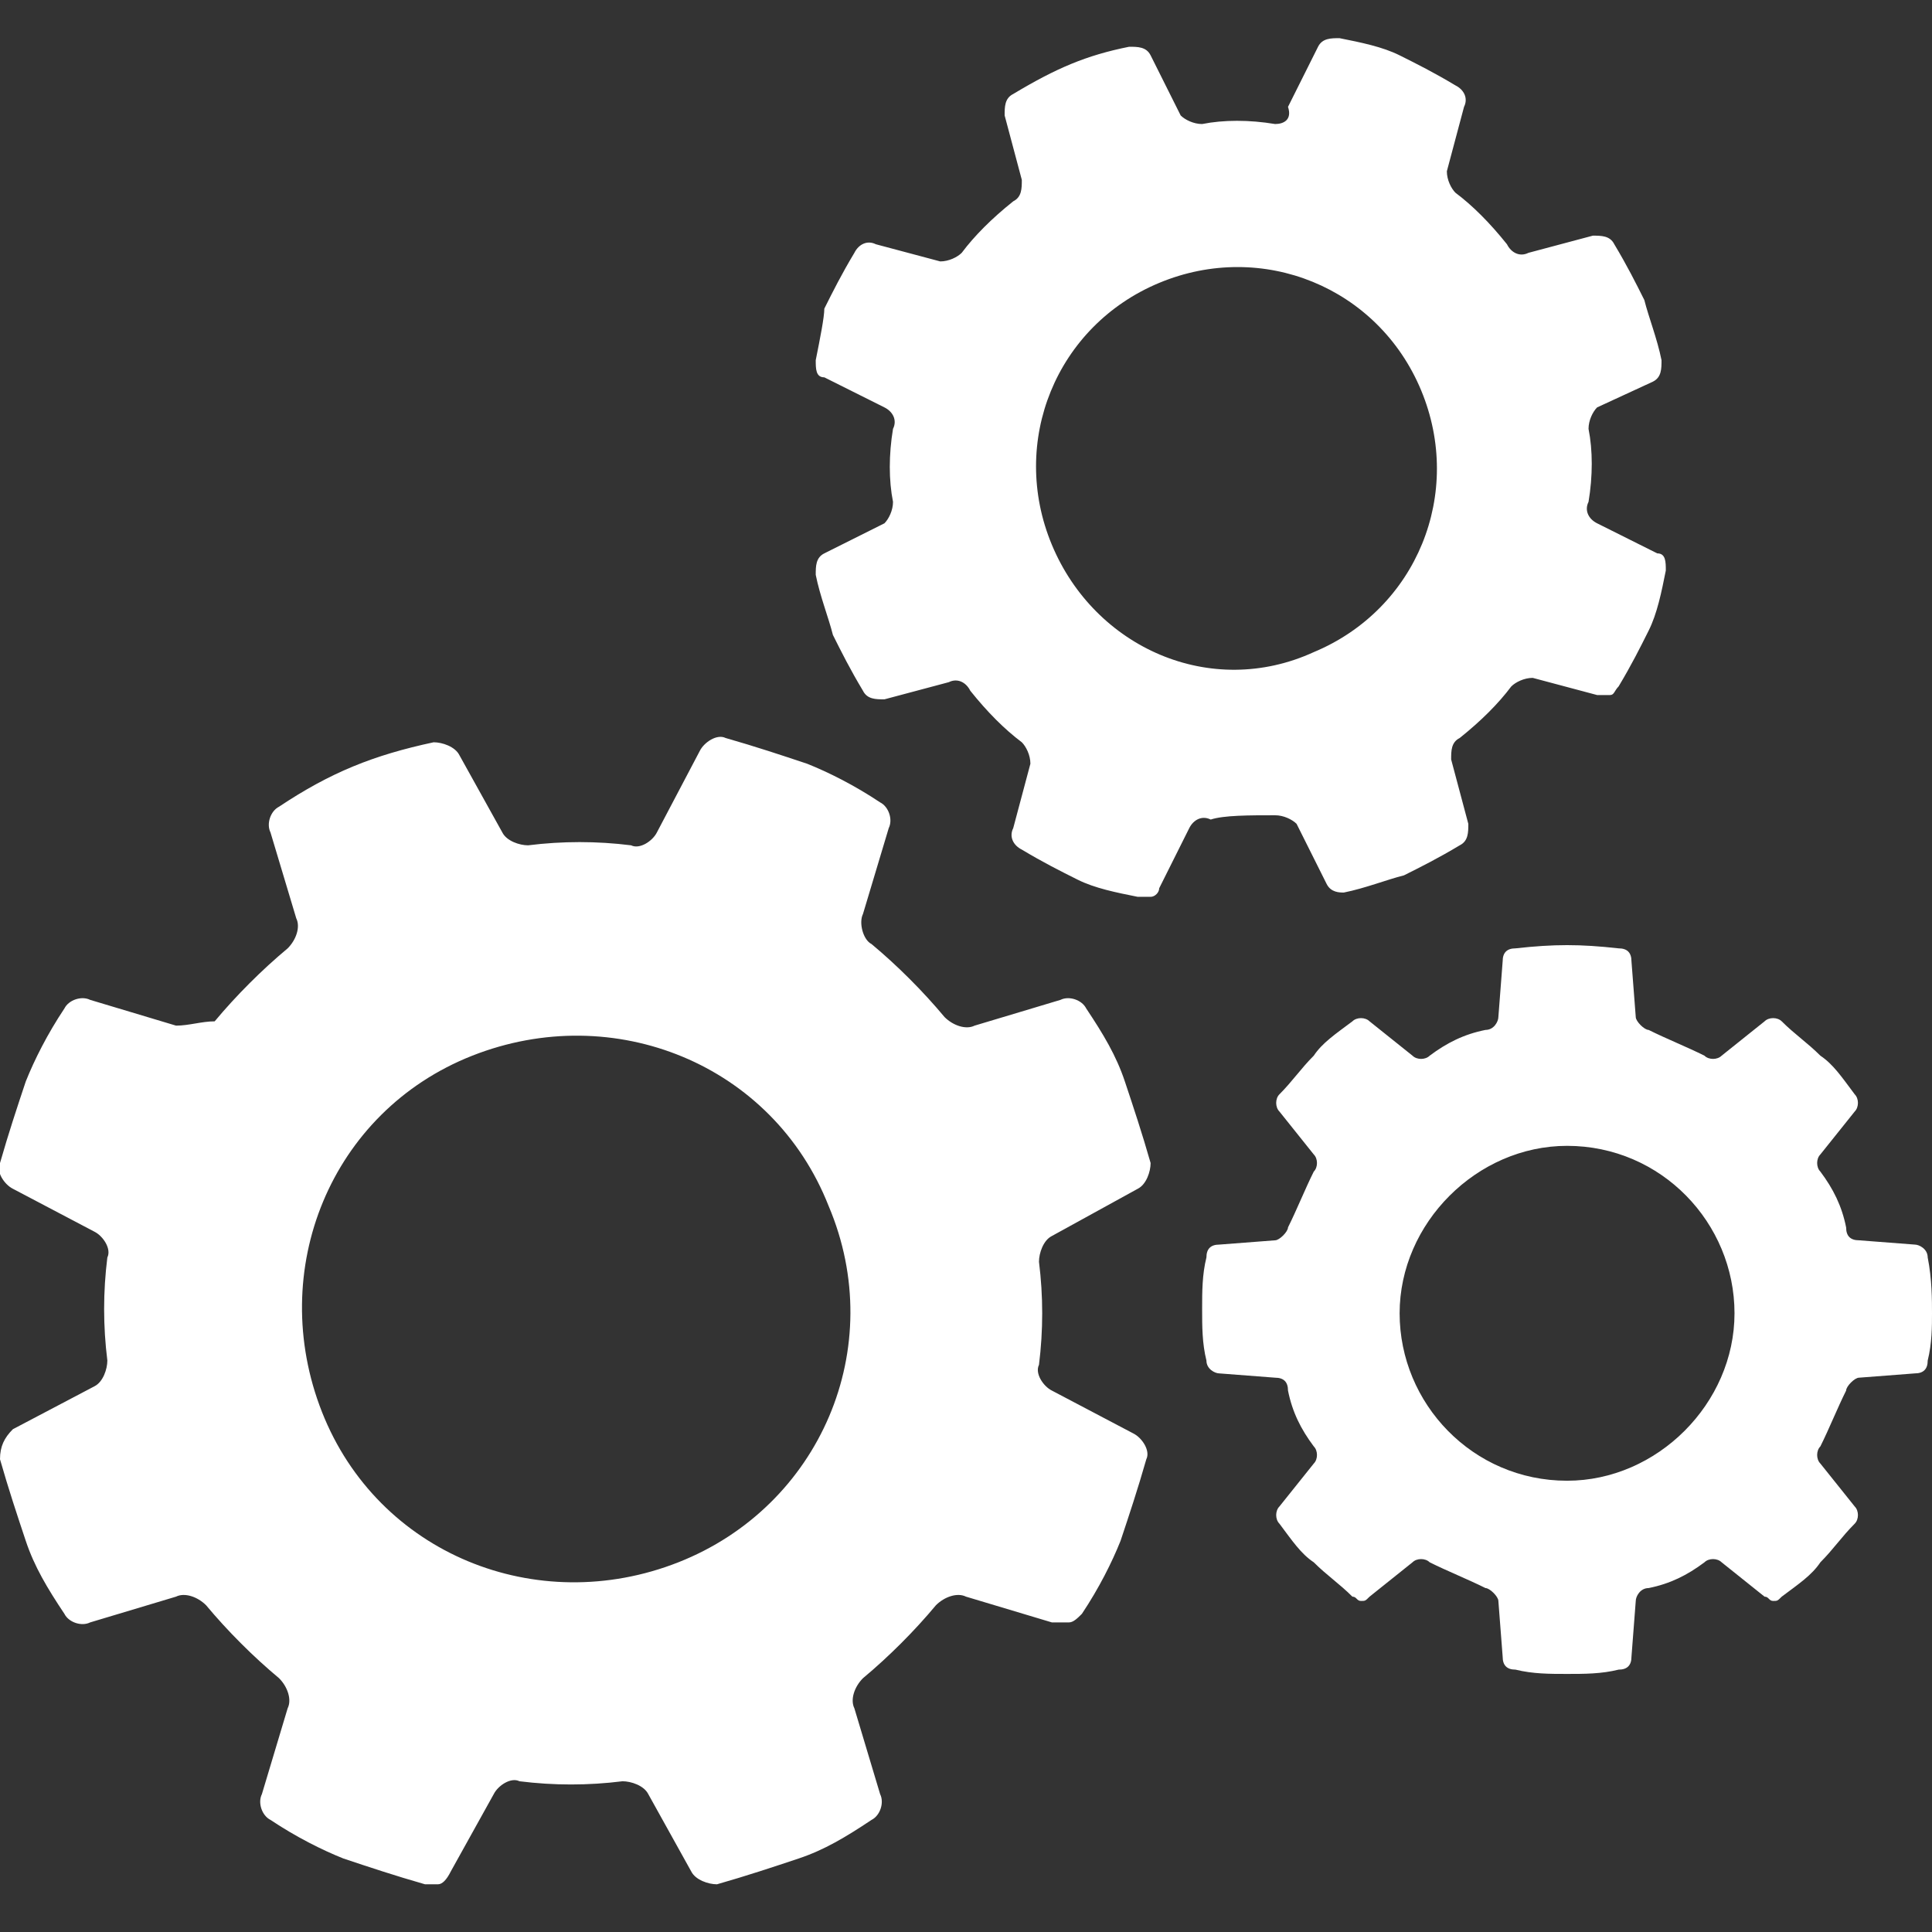 <?xml version="1.0" encoding="UTF-8"?> <!-- Generator: Adobe Illustrator 24.1.1, SVG Export Plug-In . SVG Version: 6.00 Build 0) --> <svg xmlns="http://www.w3.org/2000/svg" xmlns:xlink="http://www.w3.org/1999/xlink" version="1.1" id="Layer_1" x="0px" y="0px" viewBox="0 0 45 45" style="enable-background:new 0 0 45 45;" xml:space="preserve"><rect x="0" y="0" width="45" height="45" fill="#333333" stroke="none"/> <style type="text/css"> .st0{fill:#FFFFFF;} </style> <desc>Created with Sketch.</desc> <g id="Page-1"> <g id="Call-Center-Software-_x28_Needs-Images_x29_" transform="translate(-164, -8140)"> <g id="noun_Gears_2876358" transform="translate(164, 8139.889)"> <path id="Shape" class="st0" d="M26.5,27.8c0.2-0.1,0.3-0.4,0.3-0.6c-0.2-0.7-0.4-1.3-0.6-1.9s-0.5-1.1-0.9-1.7 c-0.1-0.2-0.4-0.3-0.6-0.2l-2,0.6c-0.2,0.1-0.5,0-0.7-0.2c-0.5-0.6-1.1-1.2-1.7-1.7c-0.2-0.1-0.3-0.5-0.2-0.7l0.6-2 c0.1-0.2,0-0.5-0.2-0.6c-0.6-0.4-1.2-0.7-1.7-0.9c-0.6-0.2-1.2-0.4-1.9-0.6c-0.2-0.1-0.5,0.1-0.6,0.3l-1,1.9 c-0.1,0.2-0.4,0.4-0.6,0.3c-0.8-0.1-1.6-0.1-2.4,0c-0.2,0-0.5-0.1-0.6-0.3l-1-1.8c-0.1-0.2-0.4-0.3-0.6-0.3 c-1.4,0.3-2.4,0.7-3.6,1.5c-0.2,0.1-0.3,0.4-0.2,0.6l0.6,2c0.1,0.2,0,0.5-0.2,0.7c-0.6,0.5-1.2,1.1-1.7,1.7 c-0.3,0-0.6,0.1-0.9,0.1l-2-0.6c-0.2-0.1-0.5,0-0.6,0.2c-0.4,0.6-0.7,1.2-0.9,1.7c-0.2,0.6-0.4,1.2-0.6,1.9 c-0.1,0.2,0.1,0.5,0.3,0.6l1.9,1c0.2,0.1,0.4,0.4,0.3,0.6c-0.1,0.8-0.1,1.6,0,2.4c0,0.2-0.1,0.5-0.3,0.6l-1.9,1 C0.1,33.6,0,33.8,0,34.1c0.2,0.7,0.4,1.3,0.6,1.9c0.2,0.6,0.5,1.1,0.9,1.7c0.1,0.2,0.4,0.3,0.6,0.2l2-0.6c0.2-0.1,0.5,0,0.7,0.2 c0.5,0.6,1.1,1.2,1.7,1.7c0.2,0.2,0.3,0.5,0.2,0.7l-0.6,2c-0.1,0.2,0,0.5,0.2,0.6c0.6,0.4,1.2,0.7,1.7,0.9 c0.6,0.2,1.2,0.4,1.9,0.6c0.1,0,0.2,0,0.3,0s0.2-0.1,0.3-0.3l1-1.8c0.1-0.2,0.4-0.4,0.6-0.3c0.8,0.1,1.6,0.1,2.4,0 c0.2,0,0.5,0.1,0.6,0.3l1,1.8c0.1,0.2,0.4,0.3,0.6,0.3c0.7-0.2,1.3-0.4,1.9-0.6c0.6-0.2,1.1-0.5,1.7-0.9c0.2-0.1,0.3-0.4,0.2-0.6 l-0.6-2c-0.1-0.2,0-0.5,0.2-0.7c0.6-0.5,1.2-1.1,1.7-1.7c0.2-0.2,0.5-0.3,0.7-0.2l2,0.6c0.1,0,0.3,0,0.4,0s0.2-0.1,0.3-0.2 c0.4-0.6,0.7-1.2,0.9-1.7c0.2-0.6,0.4-1.2,0.6-1.9c0.1-0.2-0.1-0.5-0.3-0.6l-1.9-1c-0.2-0.1-0.4-0.4-0.3-0.6 c0.1-0.8,0.1-1.6,0-2.4c0-0.2,0.1-0.5,0.3-0.6L26.5,27.8z M15.8,36.5c-3.3,1.3-7-0.2-8.3-3.5s0.2-7,3.5-8.3s7,0.2,8.3,3.5 C20.7,31.5,19.1,35.2,15.8,36.5z"></path> <path id="Shape_1_" class="st0" d="M44.9,29.4c0-0.2-0.2-0.3-0.3-0.3L43.3,29c-0.2,0-0.3-0.1-0.3-0.3c-0.1-0.5-0.3-0.9-0.6-1.3 c-0.1-0.1-0.1-0.3,0-0.4l0.8-1c0.1-0.1,0.1-0.3,0-0.4c-0.3-0.4-0.5-0.7-0.8-0.9c-0.3-0.3-0.6-0.5-0.9-0.8c-0.1-0.1-0.3-0.1-0.4,0 l-1,0.8c-0.1,0.1-0.3,0.1-0.4,0c-0.4-0.2-0.9-0.4-1.3-0.6c-0.1,0-0.3-0.2-0.3-0.3L38,22.5c0-0.2-0.1-0.3-0.3-0.3 c-0.9-0.1-1.5-0.1-2.4,0c-0.2,0-0.3,0.1-0.3,0.3l-0.1,1.3c0,0.1-0.1,0.3-0.3,0.3c-0.5,0.1-0.9,0.3-1.3,0.6 c-0.1,0.1-0.3,0.1-0.4,0l-1-0.8c-0.1-0.1-0.3-0.1-0.4,0c-0.4,0.3-0.7,0.5-0.9,0.8c-0.3,0.3-0.5,0.6-0.8,0.9 c-0.1,0.1-0.1,0.3,0,0.4l0.8,1c0.1,0.1,0.1,0.3,0,0.4c-0.2,0.4-0.4,0.9-0.6,1.3c0,0.1-0.2,0.3-0.3,0.3l-1.3,0.1 c-0.2,0-0.3,0.1-0.3,0.3C28,29.8,28,30.2,28,30.6s0,0.8,0.1,1.2c0,0.2,0.2,0.3,0.3,0.3l1.3,0.1c0.2,0,0.3,0.1,0.3,0.3 c0.1,0.5,0.3,0.9,0.6,1.3c0.1,0.1,0.1,0.3,0,0.4l-0.8,1c-0.1,0.1-0.1,0.3,0,0.4c0.3,0.4,0.5,0.7,0.8,0.9c0.3,0.3,0.6,0.5,0.9,0.8 c0.1,0,0.1,0.1,0.2,0.1s0.1,0,0.2-0.1l1-0.8c0.1-0.1,0.3-0.1,0.4,0c0.4,0.2,0.9,0.4,1.3,0.6c0.1,0,0.3,0.2,0.3,0.3l0.1,1.3 c0,0.2,0.1,0.3,0.3,0.3c0.4,0.1,0.8,0.1,1.2,0.1s0.8,0,1.2-0.1c0.2,0,0.3-0.1,0.3-0.3l0.1-1.3c0-0.1,0.1-0.3,0.3-0.3 c0.5-0.1,0.9-0.3,1.3-0.6c0.1-0.1,0.3-0.1,0.4,0l1,0.8c0.1,0,0.1,0.1,0.2,0.1c0.1,0,0.1,0,0.2-0.1c0.4-0.3,0.7-0.5,0.9-0.8 c0.3-0.3,0.5-0.6,0.8-0.9c0.1-0.1,0.1-0.3,0-0.4l-0.8-1c-0.1-0.1-0.1-0.3,0-0.4c0.2-0.4,0.4-0.9,0.6-1.3c0-0.1,0.2-0.3,0.3-0.3 l1.3-0.1c0.2,0,0.3-0.1,0.3-0.3C45,31.4,45,31,45,30.7S45,29.9,44.9,29.4z M36.5,34.6c-2.2,0-3.9-1.8-3.9-3.9s1.8-3.9,3.9-3.9 c2.2,0,3.9,1.8,3.9,3.9S38.6,34.6,36.5,34.6z"></path> <path id="Shape_2_" class="st0" d="M29.7,19.1c0.2,0,0.4,0.1,0.5,0.2l0.7,1.4c0.1,0.2,0.3,0.2,0.4,0.2c0.5-0.1,1-0.3,1.4-0.4 c0.4-0.2,0.8-0.4,1.3-0.7c0.2-0.1,0.2-0.3,0.2-0.5l-0.4-1.5c0-0.2,0-0.4,0.2-0.5c0.5-0.4,0.9-0.8,1.2-1.2 c0.1-0.1,0.3-0.2,0.5-0.2l1.5,0.4c0.1,0,0.2,0,0.3,0s0.1-0.1,0.2-0.2c0.3-0.5,0.5-0.9,0.7-1.3c0.2-0.4,0.3-0.9,0.4-1.4 c0-0.2,0-0.4-0.2-0.4l-1.4-0.7C37,12.2,36.9,12,37,11.8c0.1-0.6,0.1-1.2,0-1.7c0-0.2,0.1-0.4,0.2-0.5L38.5,9 c0.2-0.1,0.2-0.3,0.2-0.5c-0.1-0.5-0.3-1-0.4-1.4c-0.2-0.4-0.4-0.8-0.7-1.3c-0.1-0.2-0.3-0.2-0.5-0.2L35.6,6 c-0.2,0.1-0.4,0-0.5-0.2c-0.4-0.5-0.8-0.9-1.2-1.2c-0.1-0.1-0.2-0.3-0.2-0.5l0.4-1.5c0.1-0.2,0-0.4-0.2-0.5 c-0.5-0.3-0.9-0.5-1.3-0.7c-0.4-0.2-0.9-0.3-1.4-0.4c-0.2,0-0.4,0-0.5,0.2L30,2.6C30.1,2.9,29.9,3,29.7,3c-0.6-0.1-1.2-0.1-1.7,0 c-0.2,0-0.4-0.1-0.5-0.2l-0.7-1.4c-0.1-0.2-0.3-0.2-0.5-0.2c-1,0.2-1.7,0.5-2.7,1.1c-0.2,0.1-0.2,0.3-0.2,0.5l0.4,1.5 c0,0.2,0,0.4-0.2,0.5c-0.5,0.4-0.9,0.8-1.2,1.2c-0.1,0.1-0.3,0.2-0.5,0.2l-1.5-0.4c-0.2-0.1-0.4,0-0.5,0.2 c-0.3,0.5-0.5,0.9-0.7,1.3c0,0.2-0.1,0.7-0.2,1.2c0,0.2,0,0.4,0.2,0.4l1.4,0.7c0.2,0.1,0.3,0.3,0.2,0.5c-0.1,0.6-0.1,1.2,0,1.7 c0,0.2-0.1,0.4-0.2,0.5L19.2,13C19,13.1,19,13.3,19,13.5c0.1,0.5,0.3,1,0.4,1.4c0.2,0.4,0.4,0.8,0.7,1.3c0.1,0.2,0.3,0.2,0.5,0.2 l1.5-0.4c0.2-0.1,0.4,0,0.5,0.2c0.4,0.5,0.8,0.9,1.2,1.2c0.1,0.1,0.2,0.3,0.2,0.5l-0.4,1.5c-0.1,0.2,0,0.4,0.2,0.5 c0.5,0.3,0.9,0.5,1.3,0.7s0.9,0.3,1.4,0.4c0.1,0,0.2,0,0.3,0c0.1,0,0.2-0.1,0.2-0.2l0.7-1.4c0.1-0.2,0.3-0.3,0.5-0.2 C28.5,19.1,29.1,19.1,29.7,19.1z M24.5,12.8c-1-2.4,0.1-5.1,2.5-6.1s5.1,0.1,6.1,2.5s-0.1,5.1-2.5,6.1 C28.2,16.4,25.5,15.2,24.5,12.8z"></path> </g> </g> </g> </svg> 